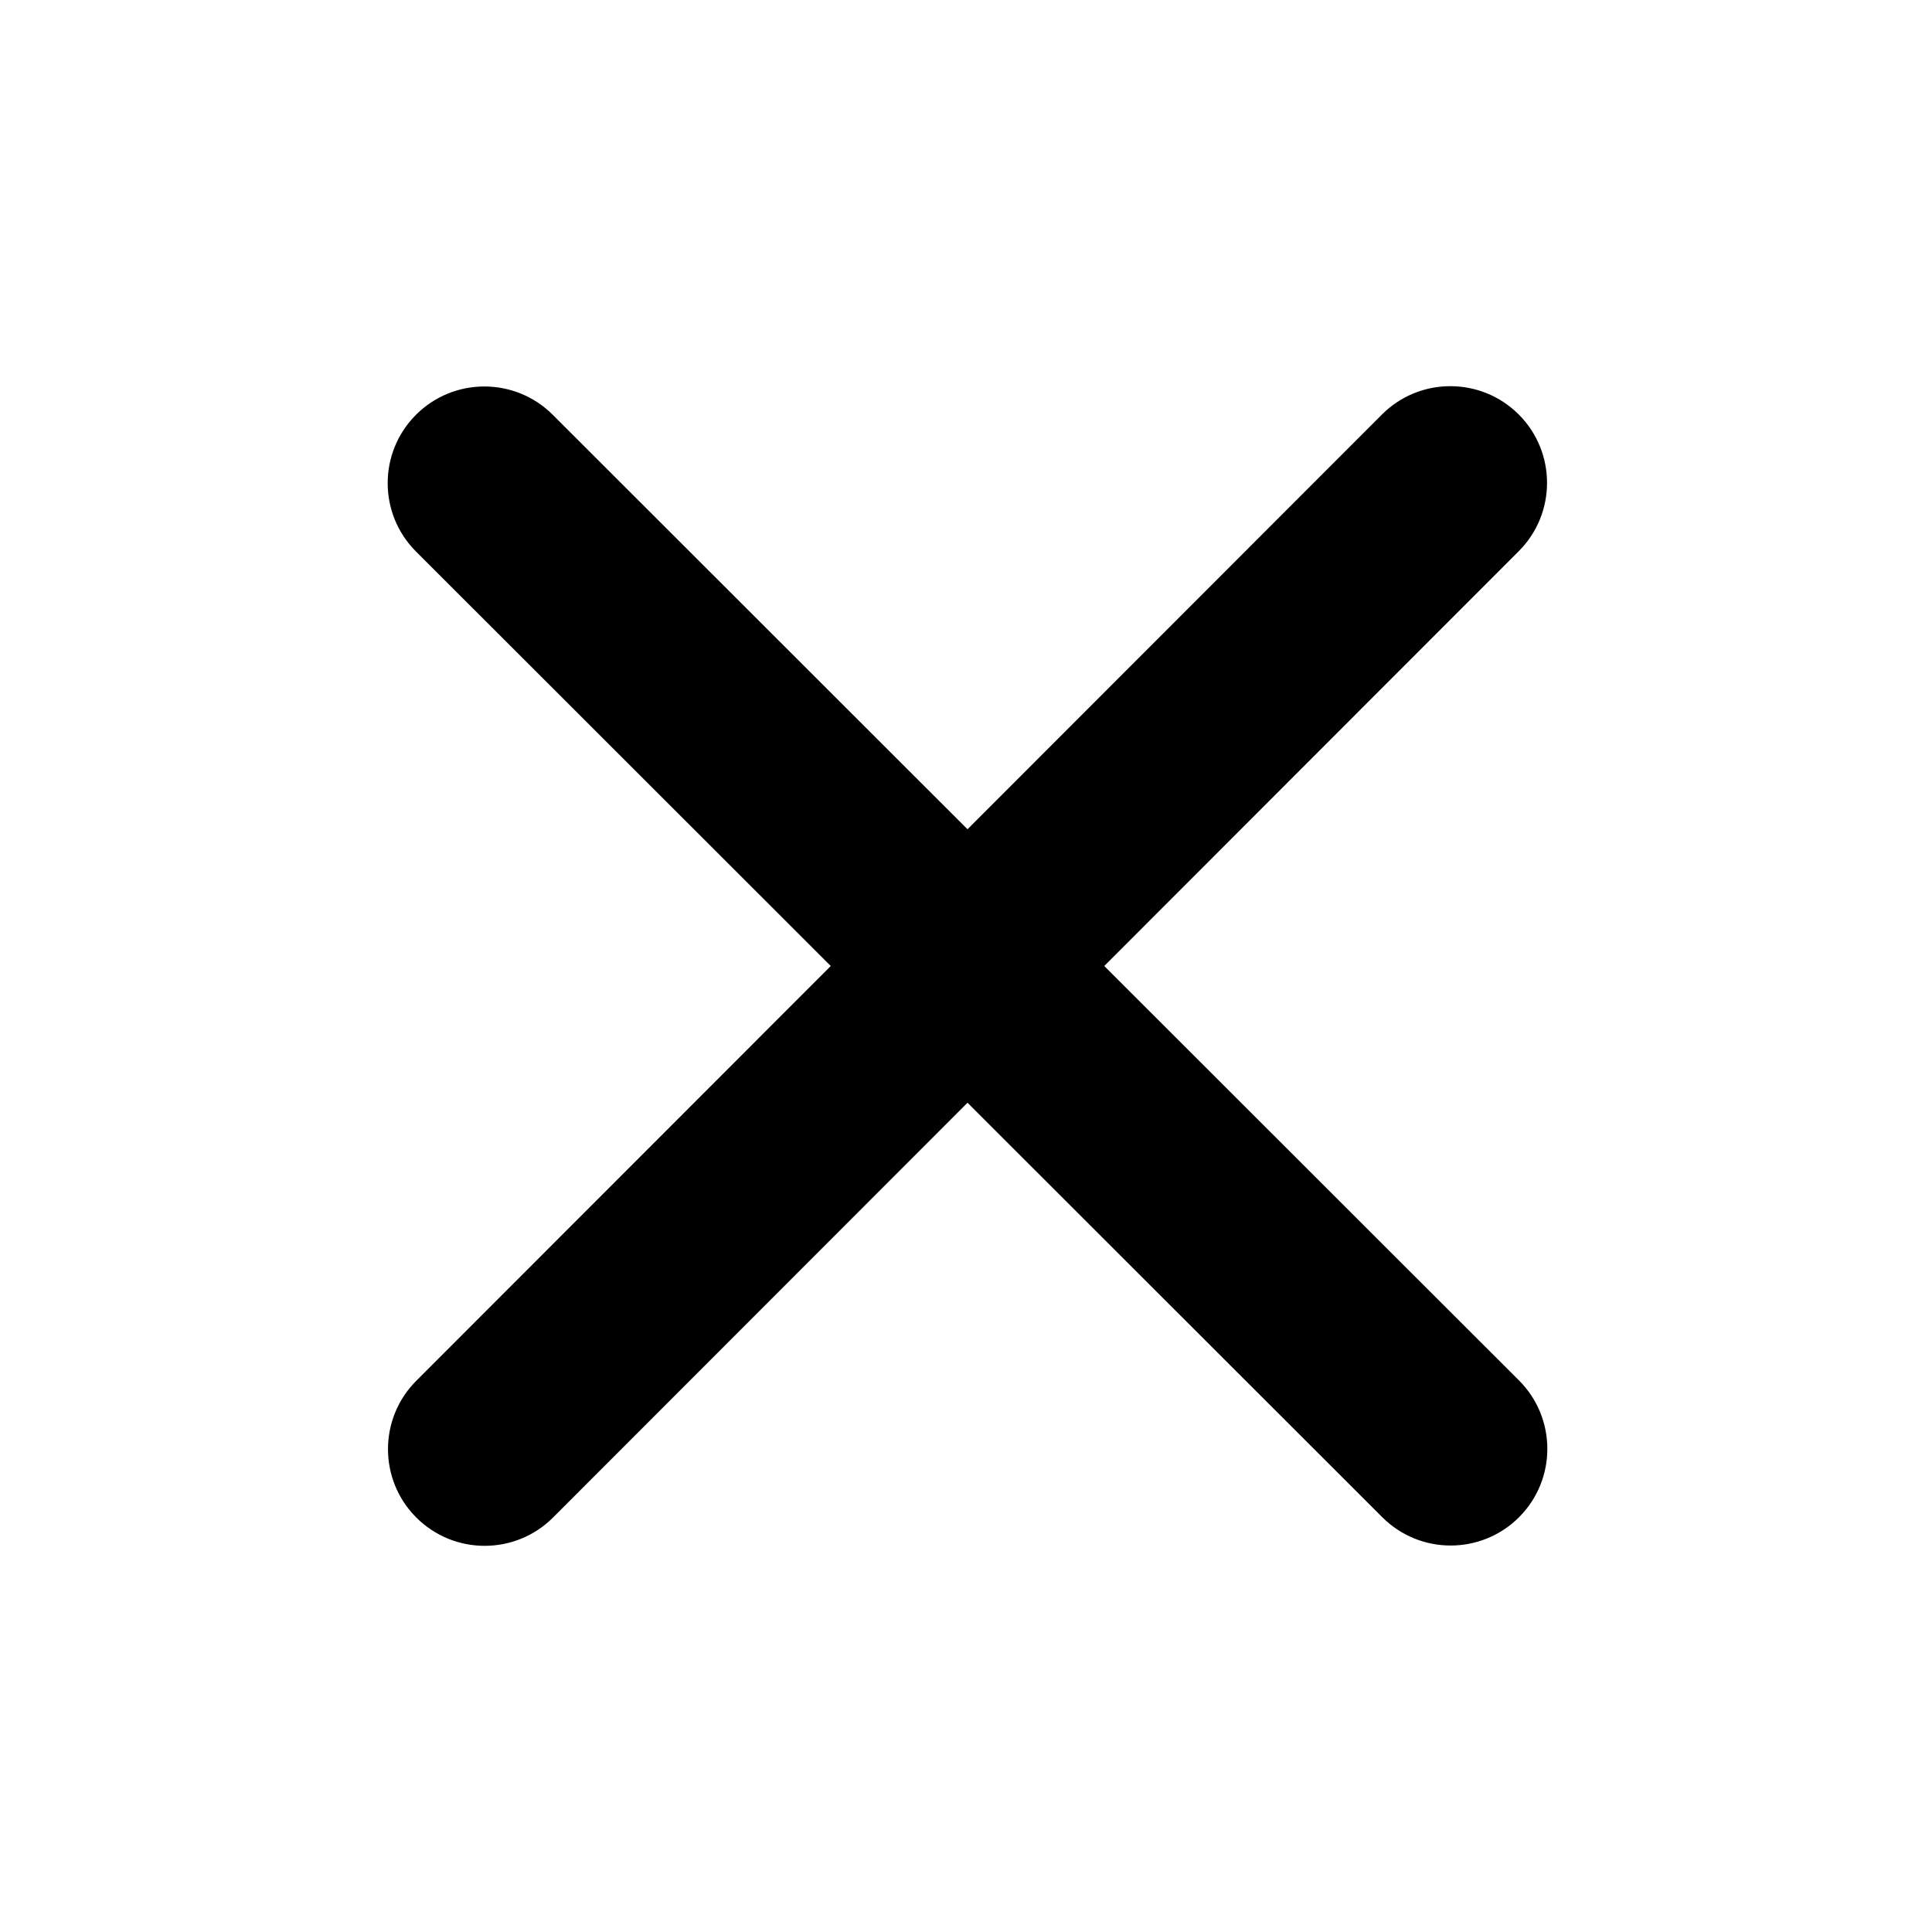 <svg xmlns="http://www.w3.org/2000/svg" viewBox="0 0 640 640" color="currentColor"><path d="M183.1 137.4C170.6 124.9 150.3 124.9 137.8 137.4C125.3 149.9 125.3 170.2 137.8 182.7L275.2 320L137.9 457.4C125.4 469.9 125.4 490.2 137.9 502.7C150.4 515.2 170.7 515.2 183.2 502.7L320.5 365.3L457.9 502.6C470.4 515.1 490.7 515.1 503.2 502.6C515.7 490.1 515.7 469.8 503.2 457.3L365.8 320L503.1 182.6C515.6 170.1 515.6 149.8 503.1 137.3C490.6 124.8 470.3 124.8 457.8 137.3L320.5 274.7L183.1 137.4z"/></svg>